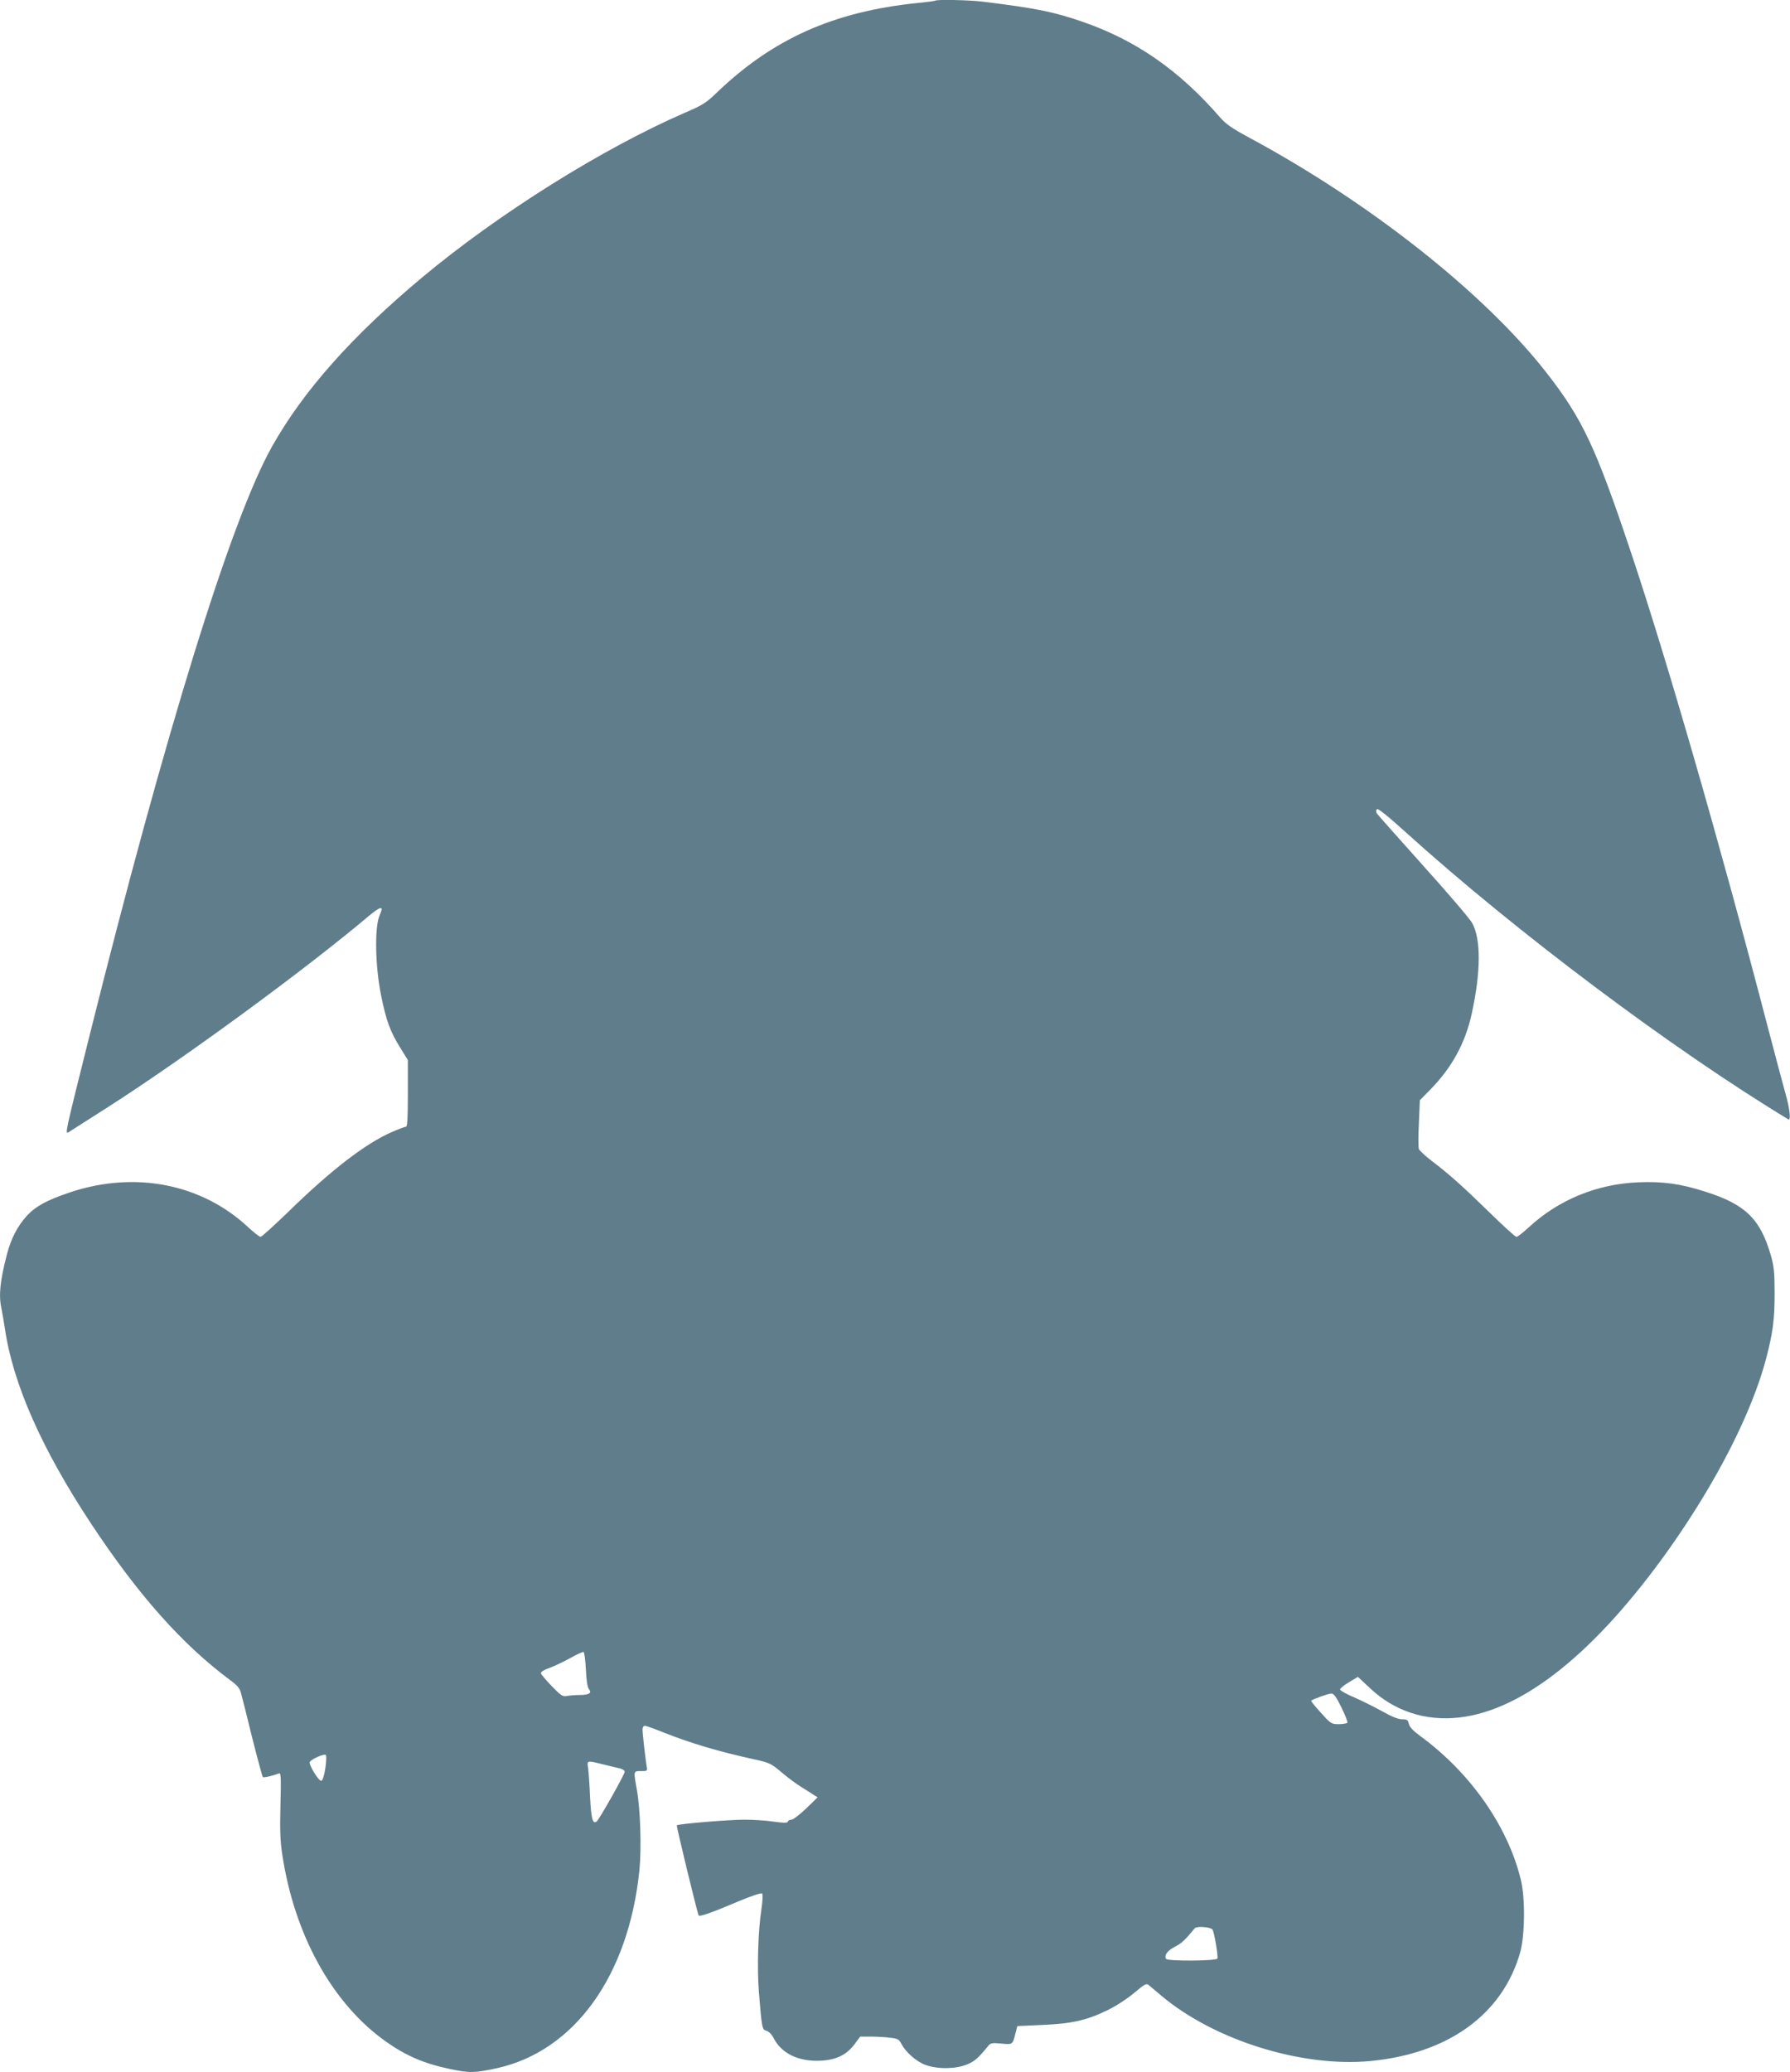 <?xml version="1.0" standalone="no"?>
<!DOCTYPE svg PUBLIC "-//W3C//DTD SVG 20010904//EN"
 "http://www.w3.org/TR/2001/REC-SVG-20010904/DTD/svg10.dtd">
<svg version="1.0" xmlns="http://www.w3.org/2000/svg"
 width="1106pt" height="1280pt" viewBox="0 0 1106 1280"
 preserveAspectRatio="xMidYMid meet">
<g transform="translate(0,1280) scale(0.1,-0.1)"
fill="#607d8b" stroke="none">
<path d="M5779 12796 c-2 -2 -53 -9 -114 -15 -515 -53 -891 -222 -1235 -552
-66 -64 -88 -78 -195 -124 -510 -221 -1154 -624 -1627 -1019 -433 -362 -734
-701 -926 -1042 -253 -448 -661 -1767 -1132 -3654 -148 -592 -149 -596 -127
-584 8 5 110 70 226 144 479 305 1237 860 1637 1198 28 23 56 42 62 42 15 0
15 1 -5 -51 -29 -76 -24 -311 11 -484 32 -160 57 -228 121 -330 l45 -73 0
-206 c0 -158 -3 -206 -12 -206 -7 0 -47 -15 -88 -33 -162 -71 -374 -234 -634
-488 -90 -87 -169 -159 -176 -159 -7 0 -40 26 -75 58 -288 270 -701 351 -1102
217 -145 -49 -212 -85 -269 -147 -58 -65 -96 -139 -122 -239 -42 -163 -51
-250 -33 -332 5 -23 14 -78 21 -122 50 -343 227 -744 535 -1210 290 -438 560
-742 857 -963 44 -32 60 -51 67 -80 6 -20 37 -144 69 -275 33 -131 63 -241 66
-244 5 -5 59 7 101 23 11 4 12 -32 8 -193 -4 -155 -2 -222 11 -308 75 -498
310 -922 641 -1156 123 -87 234 -135 390 -168 127 -27 157 -26 296 4 479 106
814 572 880 1225 13 134 6 375 -16 495 -21 117 -22 115 25 115 41 0 41 0 35
33 -8 51 -25 199 -25 224 0 13 6 23 14 23 8 0 63 -20 123 -44 164 -65 336
-116 560 -165 86 -19 97 -24 159 -76 36 -31 92 -73 123 -92 31 -19 67 -42 79
-50 l24 -15 -71 -69 c-40 -38 -80 -69 -91 -69 -10 0 -20 -5 -22 -12 -3 -9 -24
-9 -89 0 -46 7 -127 12 -180 12 -95 0 -409 -26 -417 -35 -4 -4 126 -540 135
-557 5 -9 83 18 247 88 79 33 140 53 145 48 5 -5 3 -47 -4 -94 -21 -138 -28
-362 -16 -515 18 -224 20 -233 47 -239 14 -4 32 -22 44 -45 48 -95 153 -146
289 -140 98 5 162 36 211 102 l35 47 65 0 c36 0 89 -3 119 -7 47 -5 56 -10 70
-37 28 -54 95 -112 152 -132 78 -27 189 -24 257 5 47 21 66 38 126 111 16 21
24 22 82 17 71 -7 71 -7 88 62 l12 46 155 7 c184 8 275 29 404 92 50 24 123
72 163 106 65 55 76 60 90 48 10 -8 44 -37 77 -65 327 -275 867 -444 1292
-404 481 46 815 287 925 668 30 103 33 338 5 451 -80 332 -314 665 -625 891
-42 31 -63 54 -67 73 -6 24 -11 28 -42 28 -24 0 -64 16 -122 49 -47 26 -125
65 -173 86 -49 20 -88 43 -88 49 0 7 25 27 55 45 l55 33 73 -68 c150 -143 344
-207 553 -183 398 45 845 405 1297 1041 293 414 512 843 600 1178 41 158 52
238 52 400 0 131 -4 167 -23 234 -65 226 -156 316 -405 395 -153 49 -261 64
-412 58 -257 -10 -496 -108 -681 -280 -34 -31 -67 -57 -74 -57 -8 0 -83 69
-169 153 -168 164 -247 234 -356 317 -38 29 -73 62 -78 72 -4 11 -4 84 0 161
l6 141 63 64 c135 137 219 291 258 473 56 256 57 456 3 556 -12 24 -148 183
-302 354 -154 172 -284 318 -289 326 -4 9 -4 19 2 25 6 6 69 -44 179 -144 676
-611 1642 -1336 2362 -1772 18 -12 10 66 -17 159 -11 39 -64 237 -117 440
-290 1112 -614 2234 -835 2895 -221 661 -302 833 -528 1122 -383 489 -1089
1047 -1832 1447 -106 57 -145 84 -180 124 -252 291 -520 478 -850 592 -179 62
-287 84 -620 125 -82 10 -282 14 -291 6z m-2159 -10308 c3 -70 10 -111 19
-122 20 -24 0 -36 -60 -36 -26 0 -60 -3 -76 -6 -26 -5 -36 1 -94 61 -35 36
-65 72 -67 79 -2 8 20 22 55 34 32 12 90 40 128 61 39 22 75 38 80 37 6 -1 12
-50 15 -108z m4668 -234 c23 -47 40 -89 37 -95 -4 -5 -27 -9 -53 -9 -45 0 -49
2 -111 71 -35 38 -62 72 -60 74 10 9 106 44 124 44 16 1 30 -18 63 -85z
m-6278 -378 c-8 -49 -17 -76 -26 -76 -16 0 -77 99 -70 116 7 17 89 53 99 44 5
-4 3 -42 -3 -84z m1718 25 c43 -10 89 -22 105 -25 15 -4 27 -13 27 -20 0 -16
-159 -298 -174 -308 -24 -16 -33 17 -40 149 -3 76 -9 157 -12 181 -8 49 -10
49 94 23z m3763 -1019 c10 -9 37 -164 31 -180 -5 -15 -308 -17 -317 -2 -13 22
8 51 54 75 41 20 64 42 123 114 11 14 94 9 109 -7z"/>
</g>
</svg>
